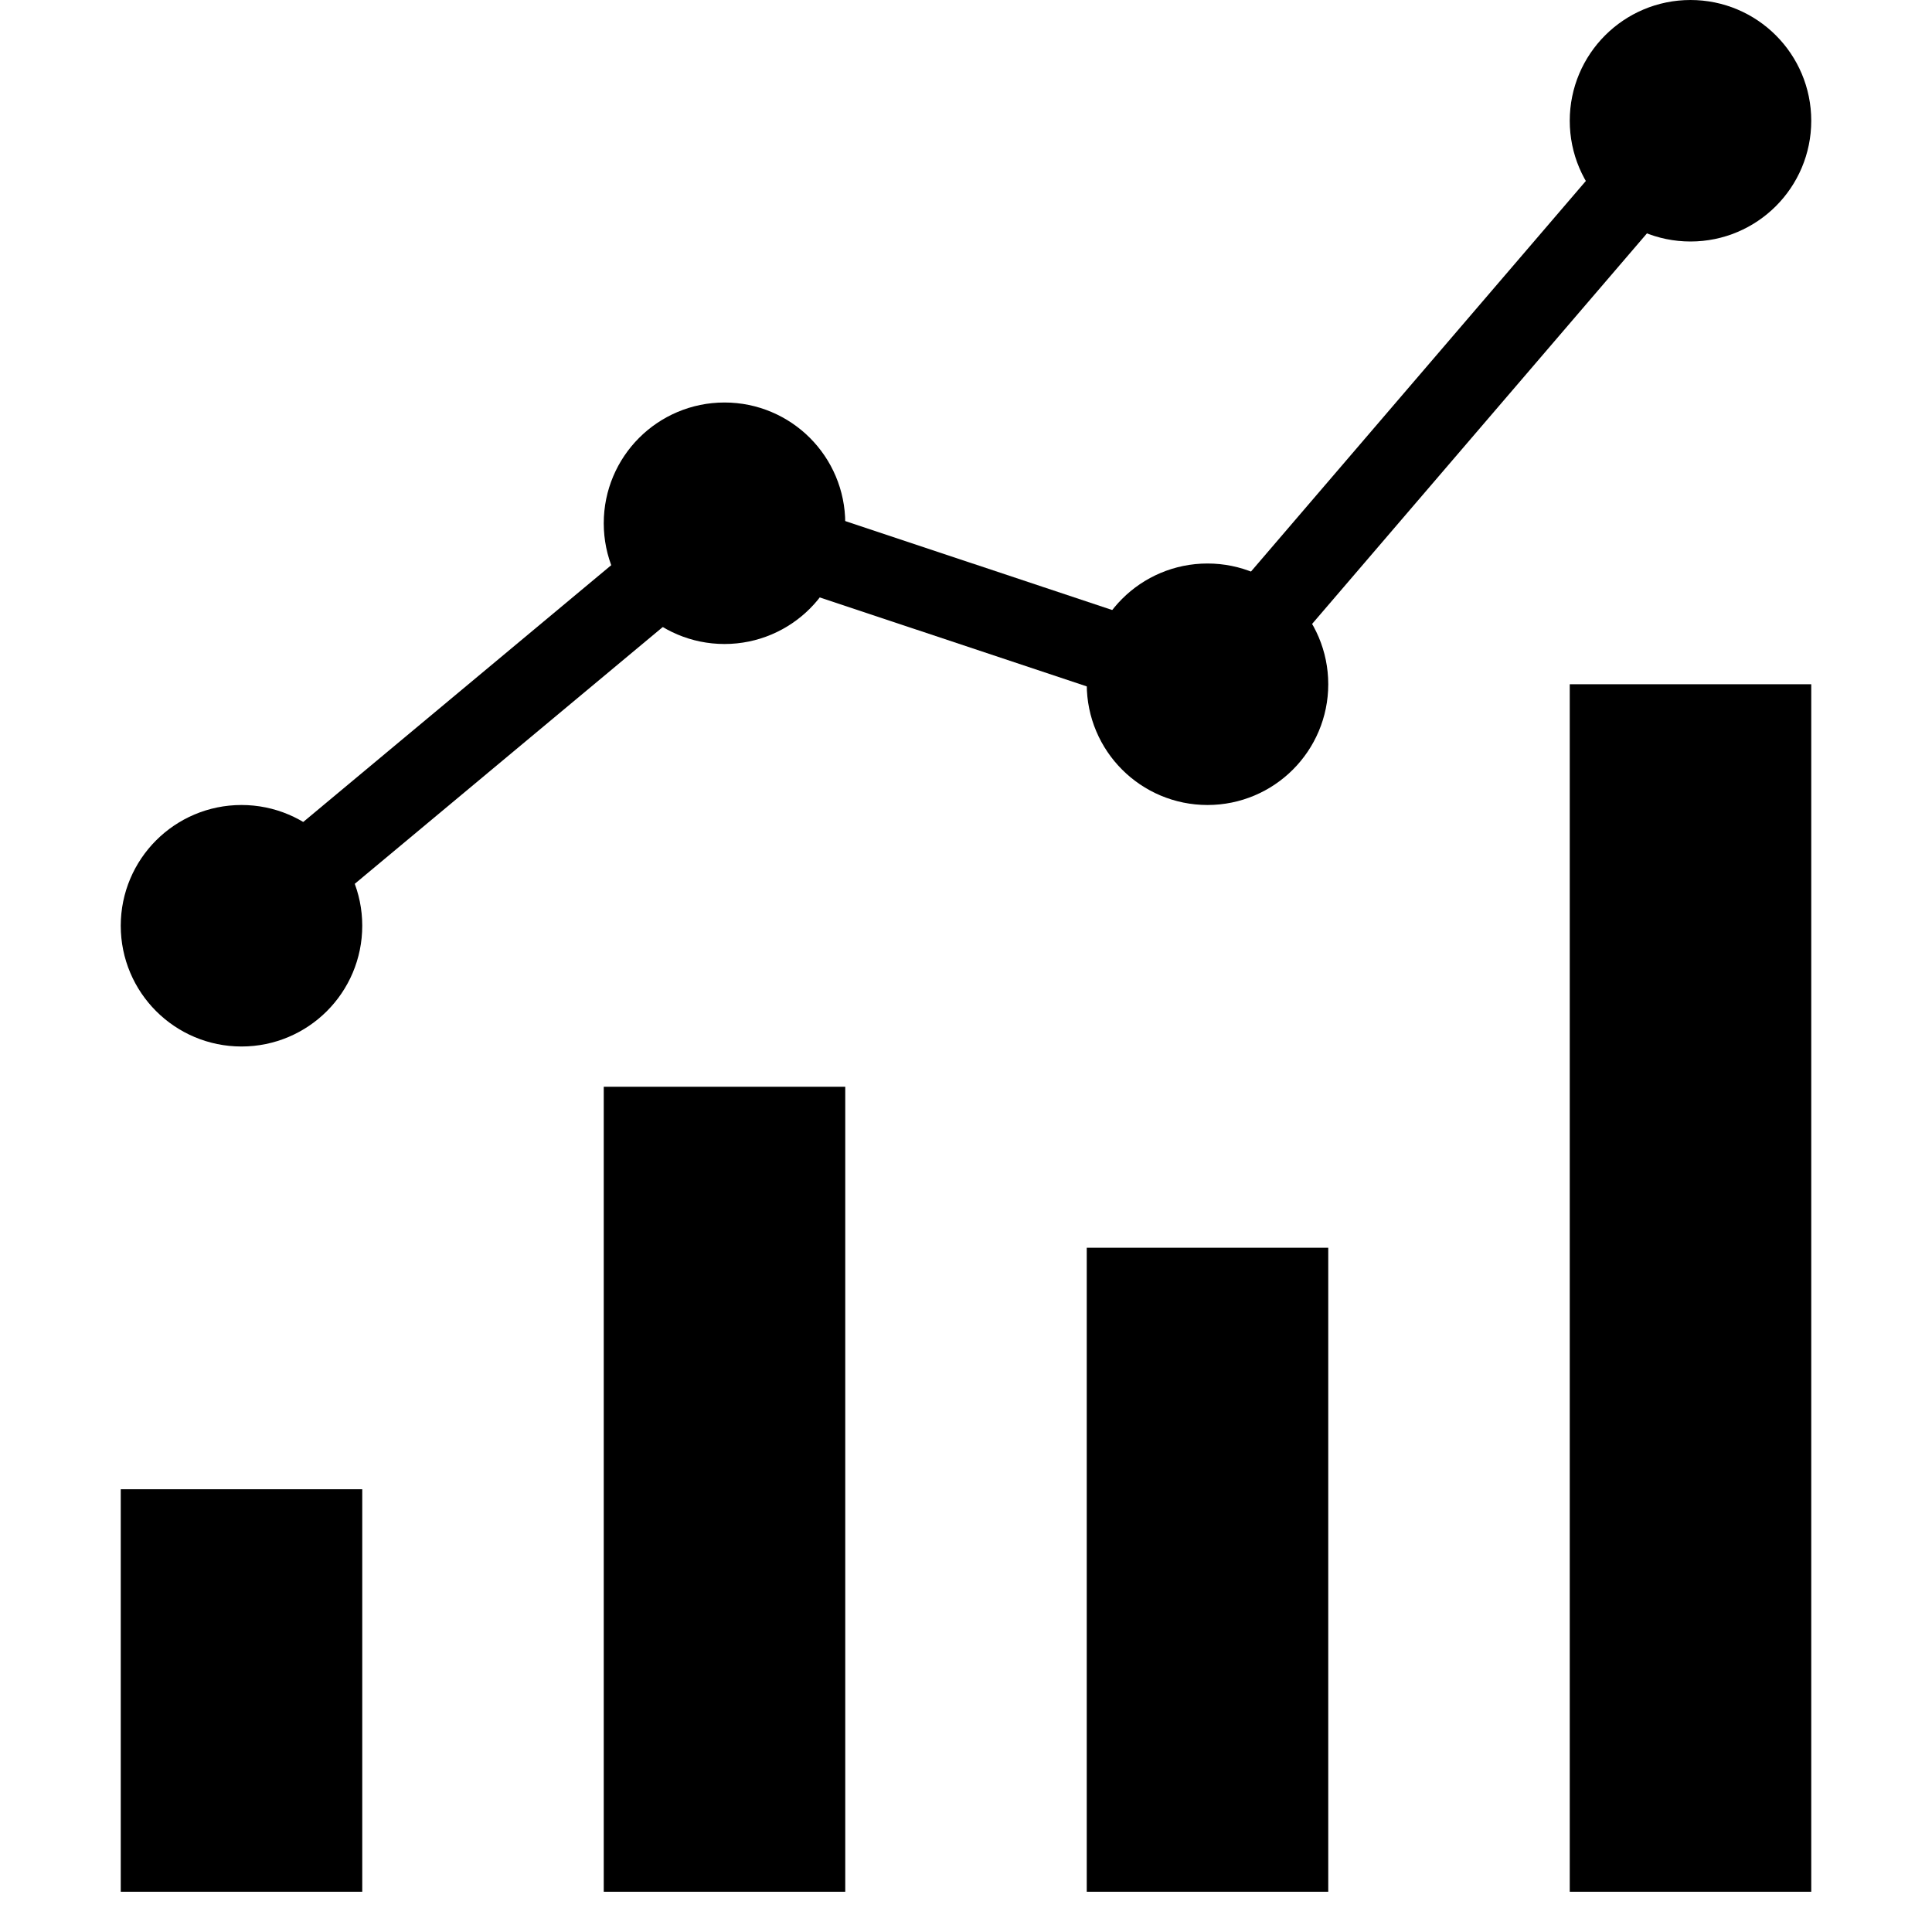 <svg xmlns="http://www.w3.org/2000/svg" width="24" height="24" viewBox="0 0 24 24">
    <path d="M0.5,23.5 L23.5,23.5"/>
    <rect width="3" height="5" x="1.5" y="18.5"/>
    <rect width="3" height="10" x="7.5" y="13.5"/>
    <rect width="3" height="8" x="13.5" y="15.5"/>
    <rect width="3" height="15" x="19.5" y="8.5"/>

    <g stroke="currentColor">
        <circle cx="3" cy="11.5" r="1"/>
        <circle cx="9" cy="6.5" r="1"/>
        <circle cx="15" cy="8.5" r="1"/>
        <circle cx="21" cy="1.5" r="1"/>
        <path d="M3.769,10.86 L8.232,7.139"/>
        <path d="M9.945,6.815 L14.08,8.193"/>
        <path d="M20.35,2.258 L15.65,7.74"/>
    </g>
</svg>
